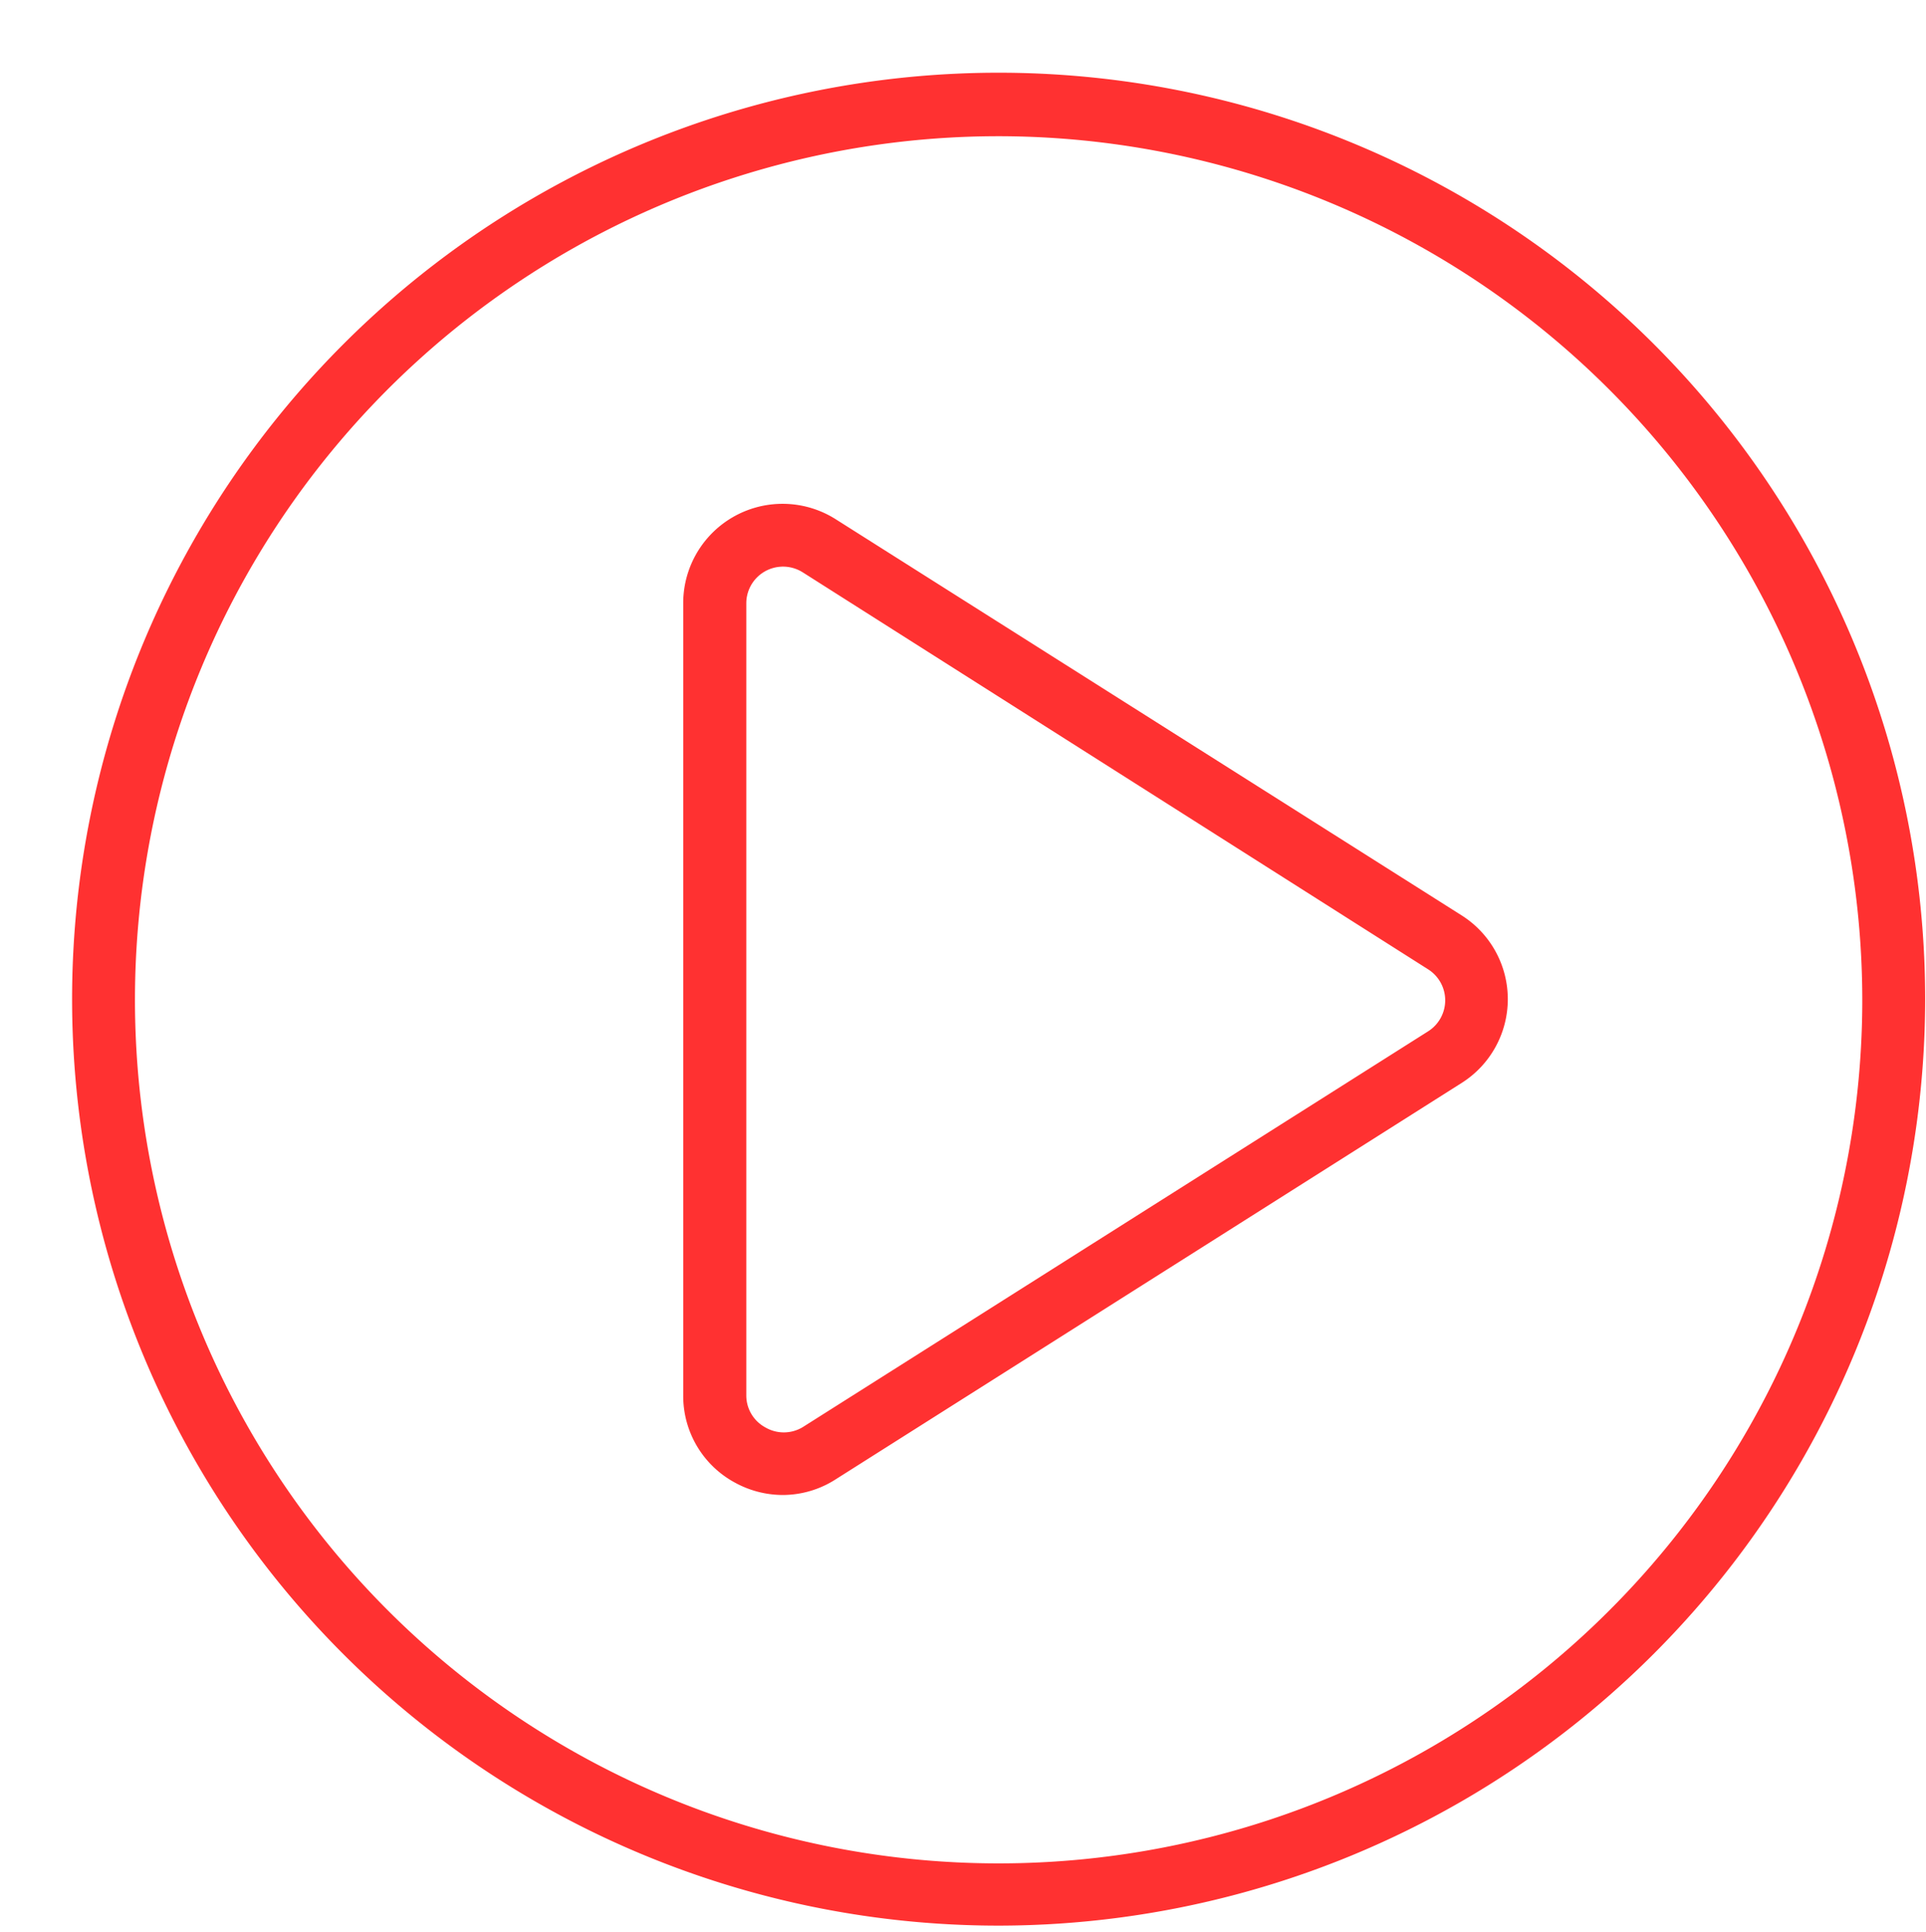<?xml version="1.0" encoding="UTF-8" standalone="no"?><svg xmlns="http://www.w3.org/2000/svg" xmlns:xlink="http://www.w3.org/1999/xlink" data-name="Layer 1" fill="#ff3131" height="92.2" preserveAspectRatio="xMidYMid meet" version="1" viewBox="-2.3 -2.5 91.9 92.2" width="91.9" zoomAndPan="magnify"><g id="change1_1"><path d="M35.05,68.84a4.76,4.76,0,0,1-2.3-.6,4.7,4.7,0,0,1-2.45-4.16V26.28a4.74,4.74,0,0,1,7.28-4h0l29.86,18.9a4.73,4.73,0,0,1,0,8L37.58,68.09A4.69,4.69,0,0,1,35.05,68.84Zm0-44.3a1.75,1.75,0,0,0-1.74,1.74v37.8a1.73,1.73,0,0,0,.9,1.53,1.75,1.75,0,0,0,1.78,0l29.86-18.9a1.75,1.75,0,0,0,0-2.95L36,24.81A1.77,1.77,0,0,0,35,24.54Z"/></g><g id="change1_2"><path d="M45.35,89.39a44.21,44.21,0,1,1,44.21-44.2A44.25,44.25,0,0,1,45.35,89.39ZM45.35,4A41.21,41.21,0,1,0,86.56,45.19,41.25,41.25,0,0,0,45.35,4Z"/></g></svg>